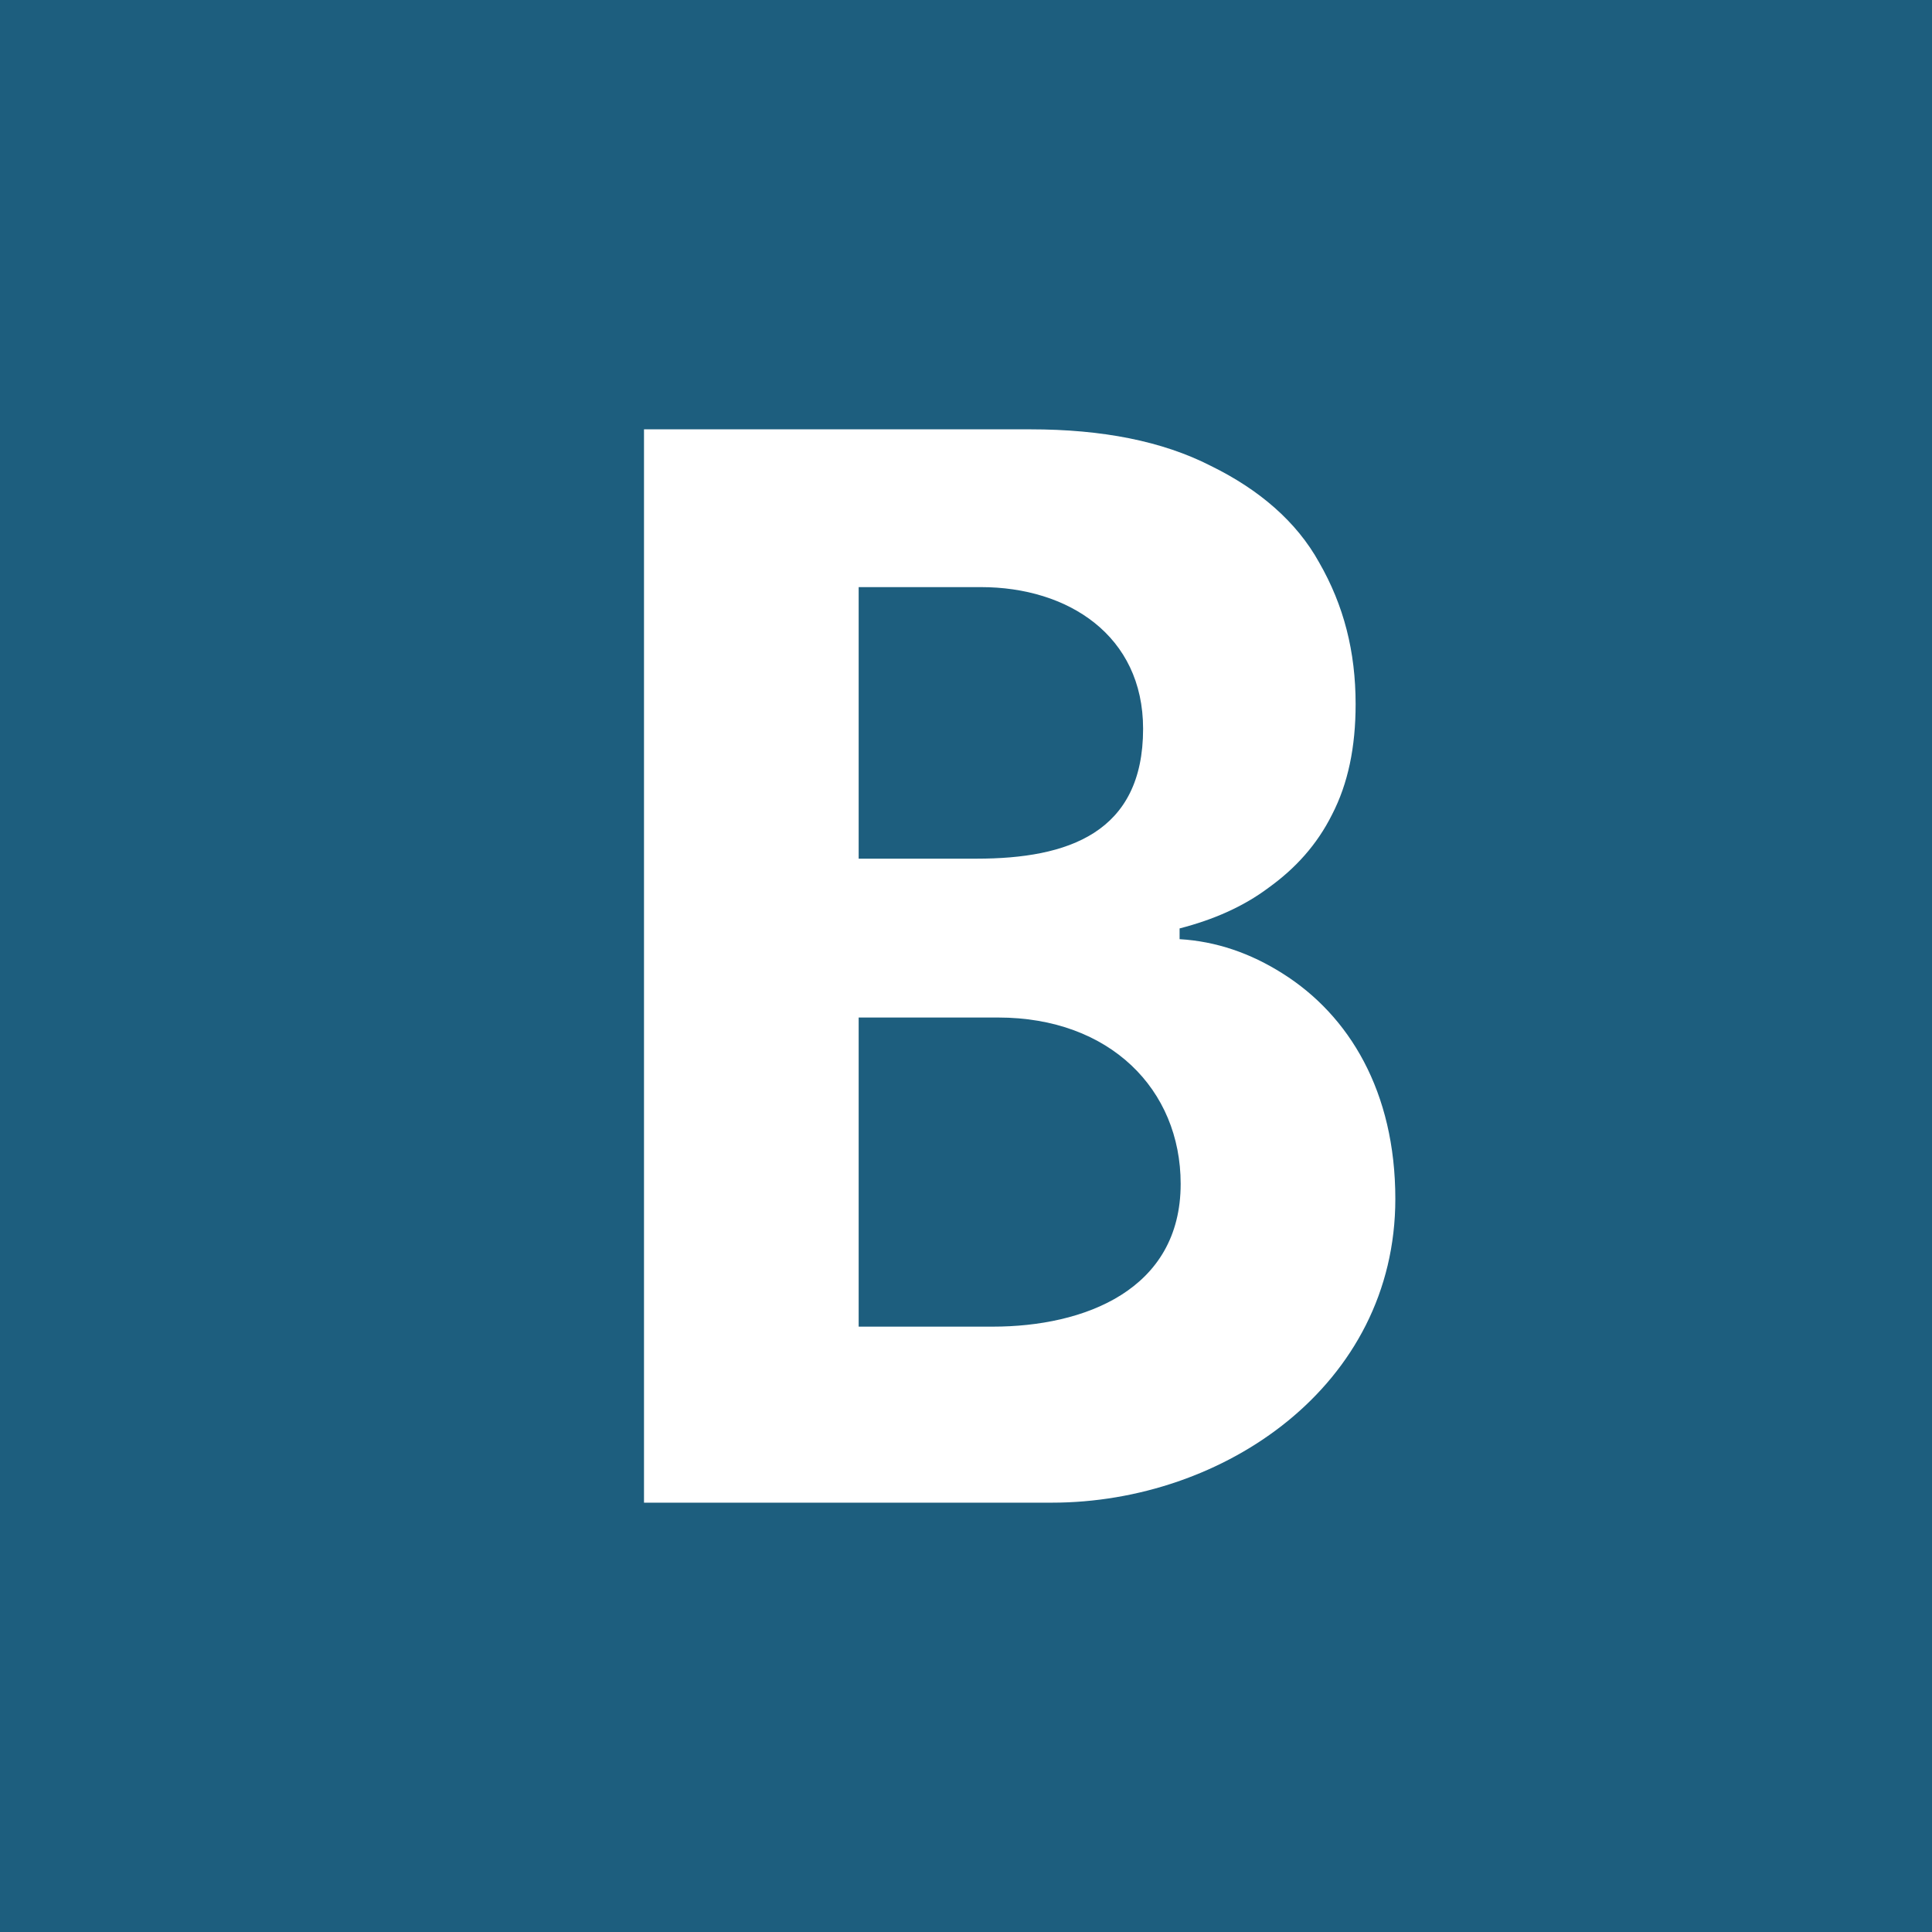 <svg xmlns="http://www.w3.org/2000/svg" width="18" height="18"><path fill="#1D5E7E" d="M0 0h18v18H0z"/><path fill="#fff" d="M6 14V4h3.6c.67 0 1.23.11 1.68.34.45.22.8.52 1.01.9.23.4.34.83.34 1.32 0 .4-.07.74-.22 1.03-.14.28-.34.5-.59.68-.24.18-.52.3-.83.38v.1c.34.02.66.13.96.32.62.39 1.05 1.1 1.05 2.1C13 12.91 11.4 14 9.8 14zm2-1.64h1.25c.85 0 1.75-.34 1.75-1.33 0-.88-.66-1.55-1.7-1.55H8zM8 8h1.1c.85 0 1.55-.24 1.55-1.21 0-.87-.7-1.32-1.51-1.32H8z"/></svg>